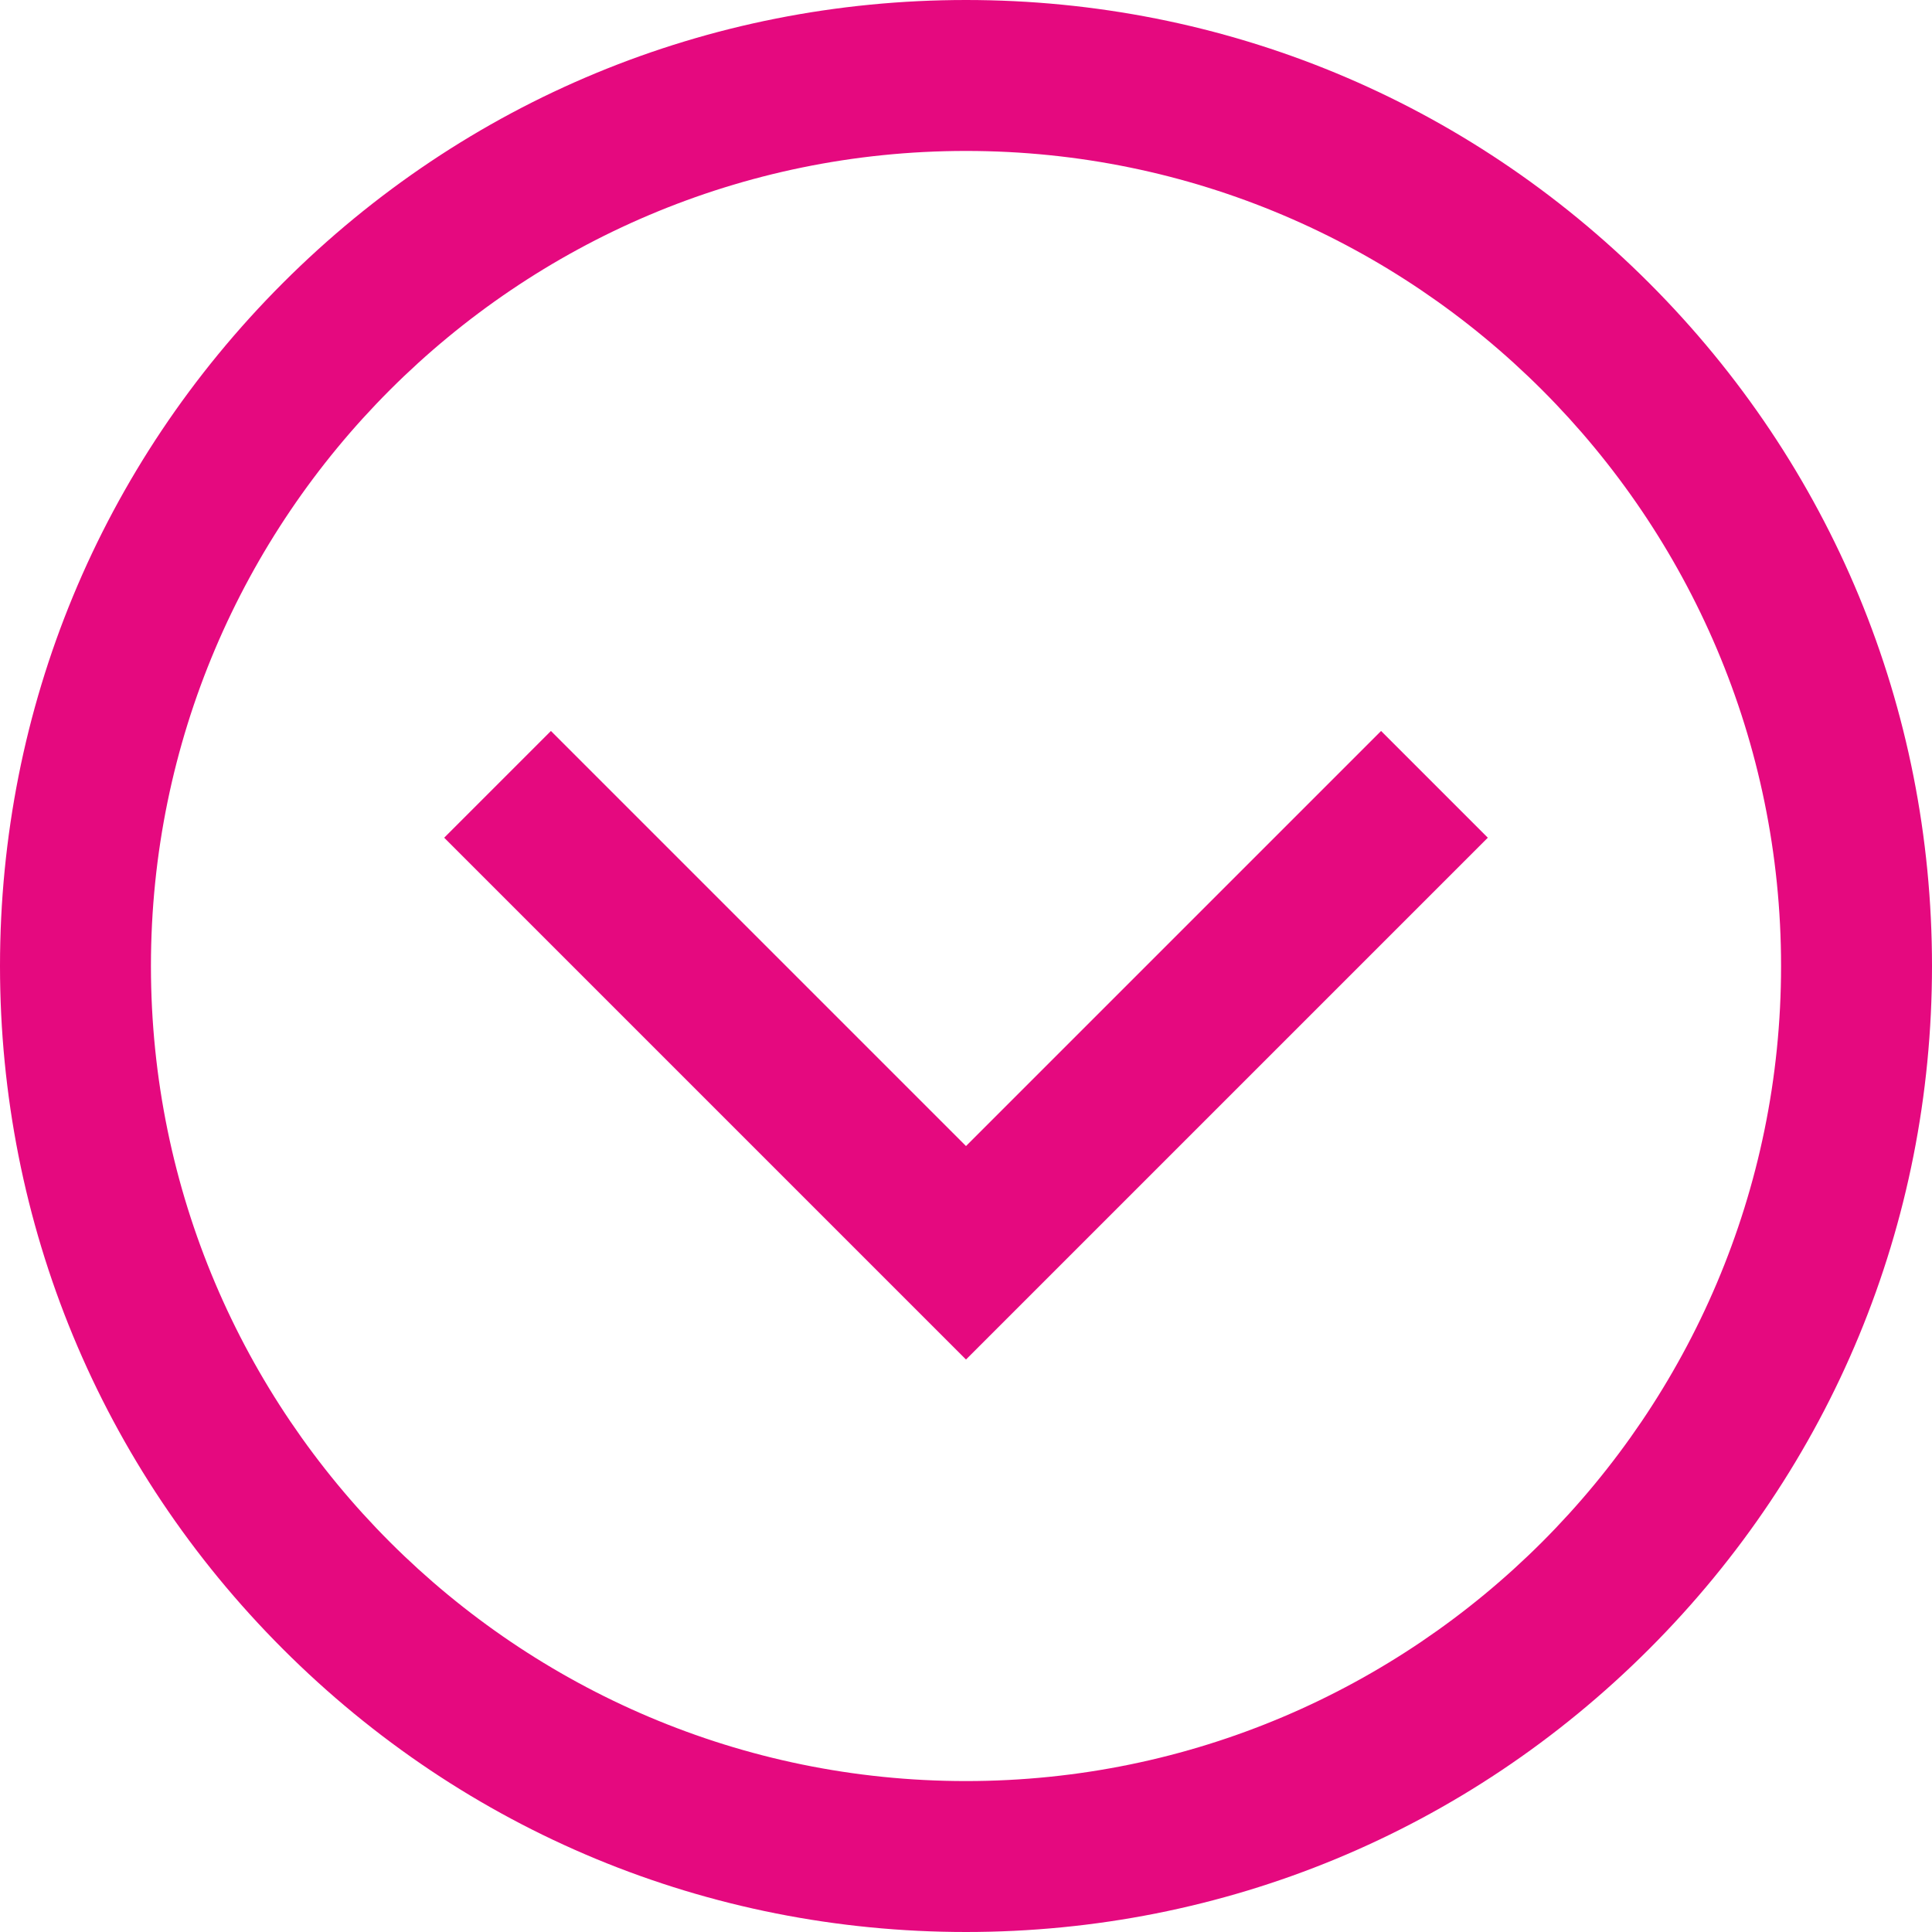<?xml version="1.0" encoding="UTF-8"?> <svg xmlns="http://www.w3.org/2000/svg" xmlns:xlink="http://www.w3.org/1999/xlink" xmlns:xodm="http://www.corel.com/coreldraw/odm/2003" xmlns:svgjs="http://svgjs.com/svgjs" xml:space="preserve" width="135.467mm" height="135.467mm" version="1.1" style="shape-rendering:geometricPrecision; text-rendering:geometricPrecision; image-rendering:optimizeQuality; fill-rule:evenodd; clip-rule:evenodd" viewBox="0 0 11938.59 11938.59"> <defs> <style type="text/css"> .fil0 {fill:#E5097F;fill-rule:nonzero} </style> </defs> <g id="Layer_x0020_1">  <g id="_1699963355248"> <g> <path class="fil0" d="M5969.29 11938.59c-1594.43,0 -3093.49,-620.92 -4220.93,-1748.36 -1127.44,-1127.44 -1748.36,-2626.5 -1748.36,-4220.93 0,-1594.43 620.92,-3093.49 1748.36,-4220.93 1127.44,-1127.44 2626.5,-1748.36 4220.93,-1748.36 1594.43,0 3093.49,620.92 4220.93,1748.36 1127.44,1127.44 1748.36,2626.5 1748.36,4220.93 0,1594.43 -620.92,3093.49 -1748.36,4220.93 -1127.44,1127.44 -2626.5,1748.36 -4220.93,1748.36zm0 -11005.87c-2777.15,0 -5036.59,2259.43 -5036.59,5036.59 0,2777.15 2259.43,5036.59 5036.59,5036.59 2777.15,0 5036.59,-2259.43 5036.59,-5036.59 0,-2777.15 -2259.43,-5036.59 -5036.59,-5036.59zm3224.46 4243.79l-659.54 -659.54 -2564.93 2564.93 -2564.93 -2564.93 -659.54 659.54 3224.46 3224.46 3224.48 -3224.46zm0 0z" data-original="#000000"></path> </g> </g> </g> </svg> 